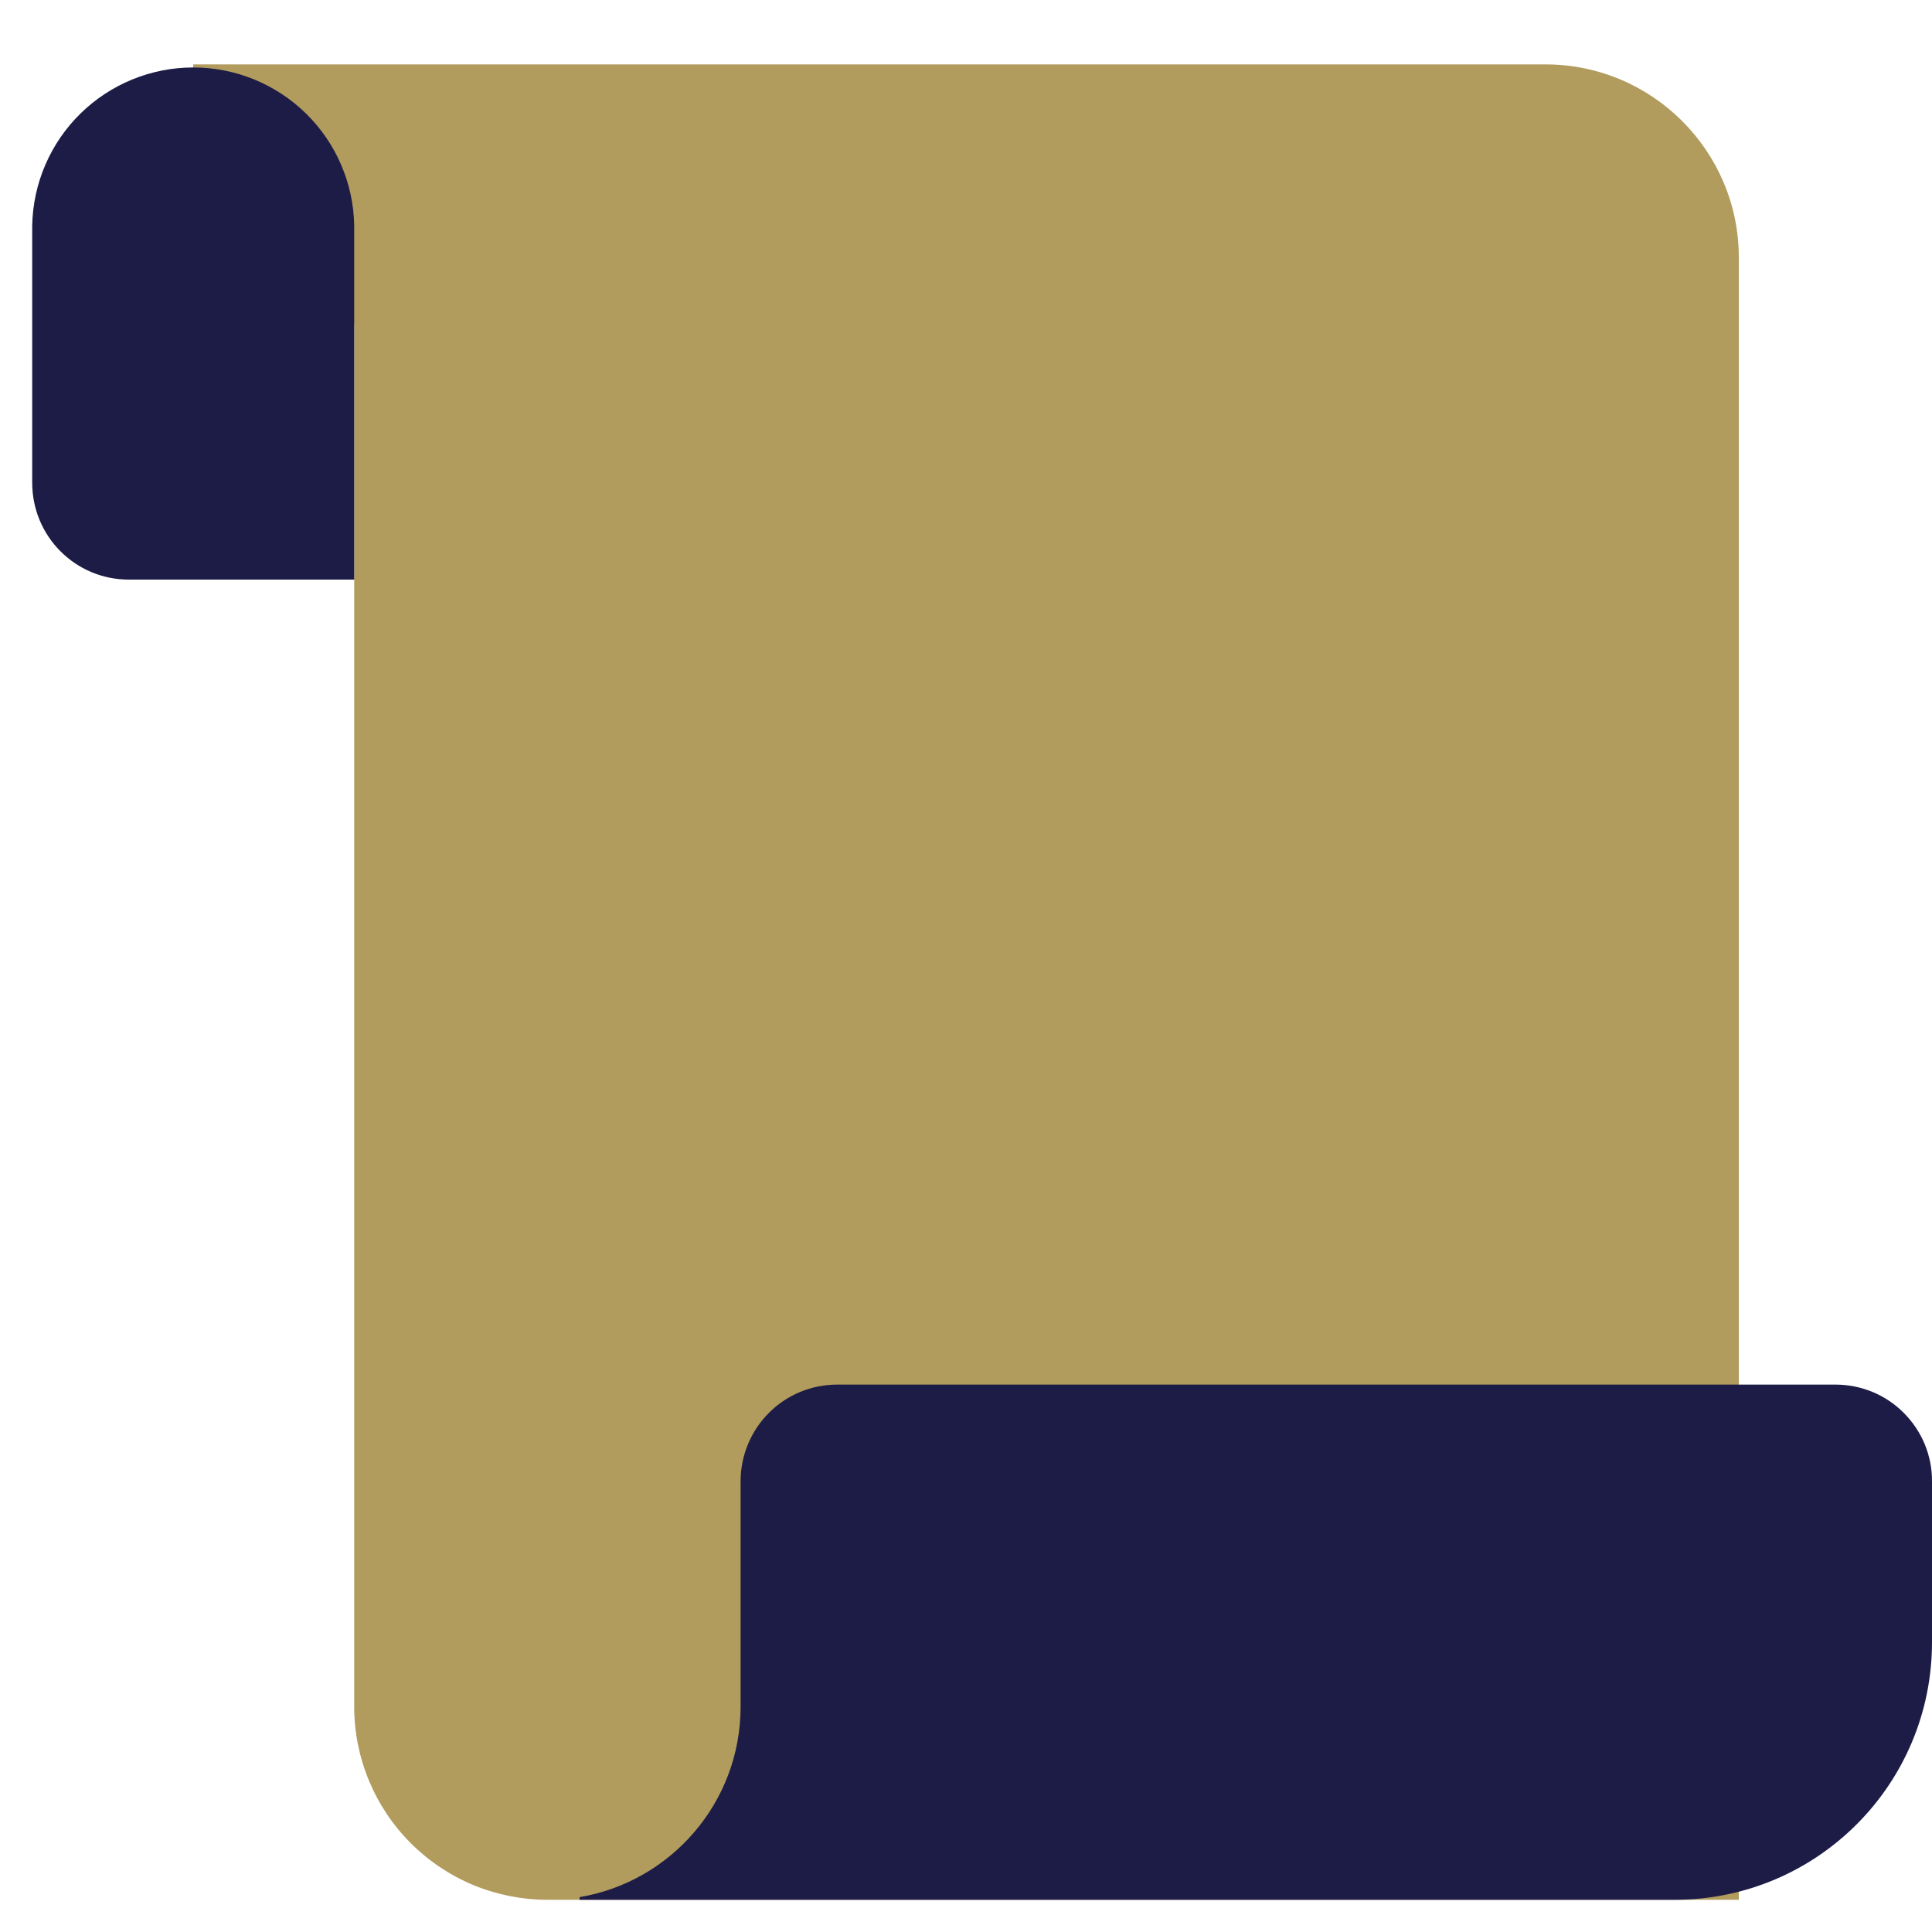 <?xml version="1.0" encoding="UTF-8"?> <svg xmlns="http://www.w3.org/2000/svg" width="24" height="24" viewBox="0 0 24 24" fill="none"><path d="M2.4 0.8H19.198C20.524 0.8 21.6 1.877 21.6 3.197V23.6H6.801C6.486 23.6 6.174 23.538 5.882 23.418C5.591 23.297 5.326 23.12 5.103 22.897C4.88 22.674 4.704 22.41 4.583 22.119C4.462 21.827 4.4 21.515 4.4 21.2V4.029H2.4V0.8Z" fill="#B19B5D"></path><path d="M0.4 2.799C0.411 2.275 0.626 1.777 1 1.41C1.374 1.044 1.877 0.838 2.4 0.838C2.924 0.838 3.427 1.044 3.801 1.41C4.175 1.777 4.39 2.275 4.4 2.799V7.2H1.6C0.938 7.2 0.4 6.665 0.4 5.996V2.799ZM9.2 18.401C9.2 18.243 9.231 18.087 9.291 17.942C9.351 17.796 9.44 17.663 9.551 17.552C9.662 17.44 9.794 17.352 9.94 17.291C10.086 17.231 10.242 17.2 10.399 17.2H22.802C22.959 17.2 23.115 17.231 23.261 17.291C23.407 17.352 23.539 17.44 23.65 17.552C23.761 17.663 23.85 17.796 23.91 17.941C23.97 18.087 24.001 18.243 24 18.401V20.4C24 22.167 22.571 23.6 20.8 23.6H7.2V23.567C8.334 23.376 9.2 22.39 9.2 21.203V18.401Z" fill="#1C1C46"></path></svg> 